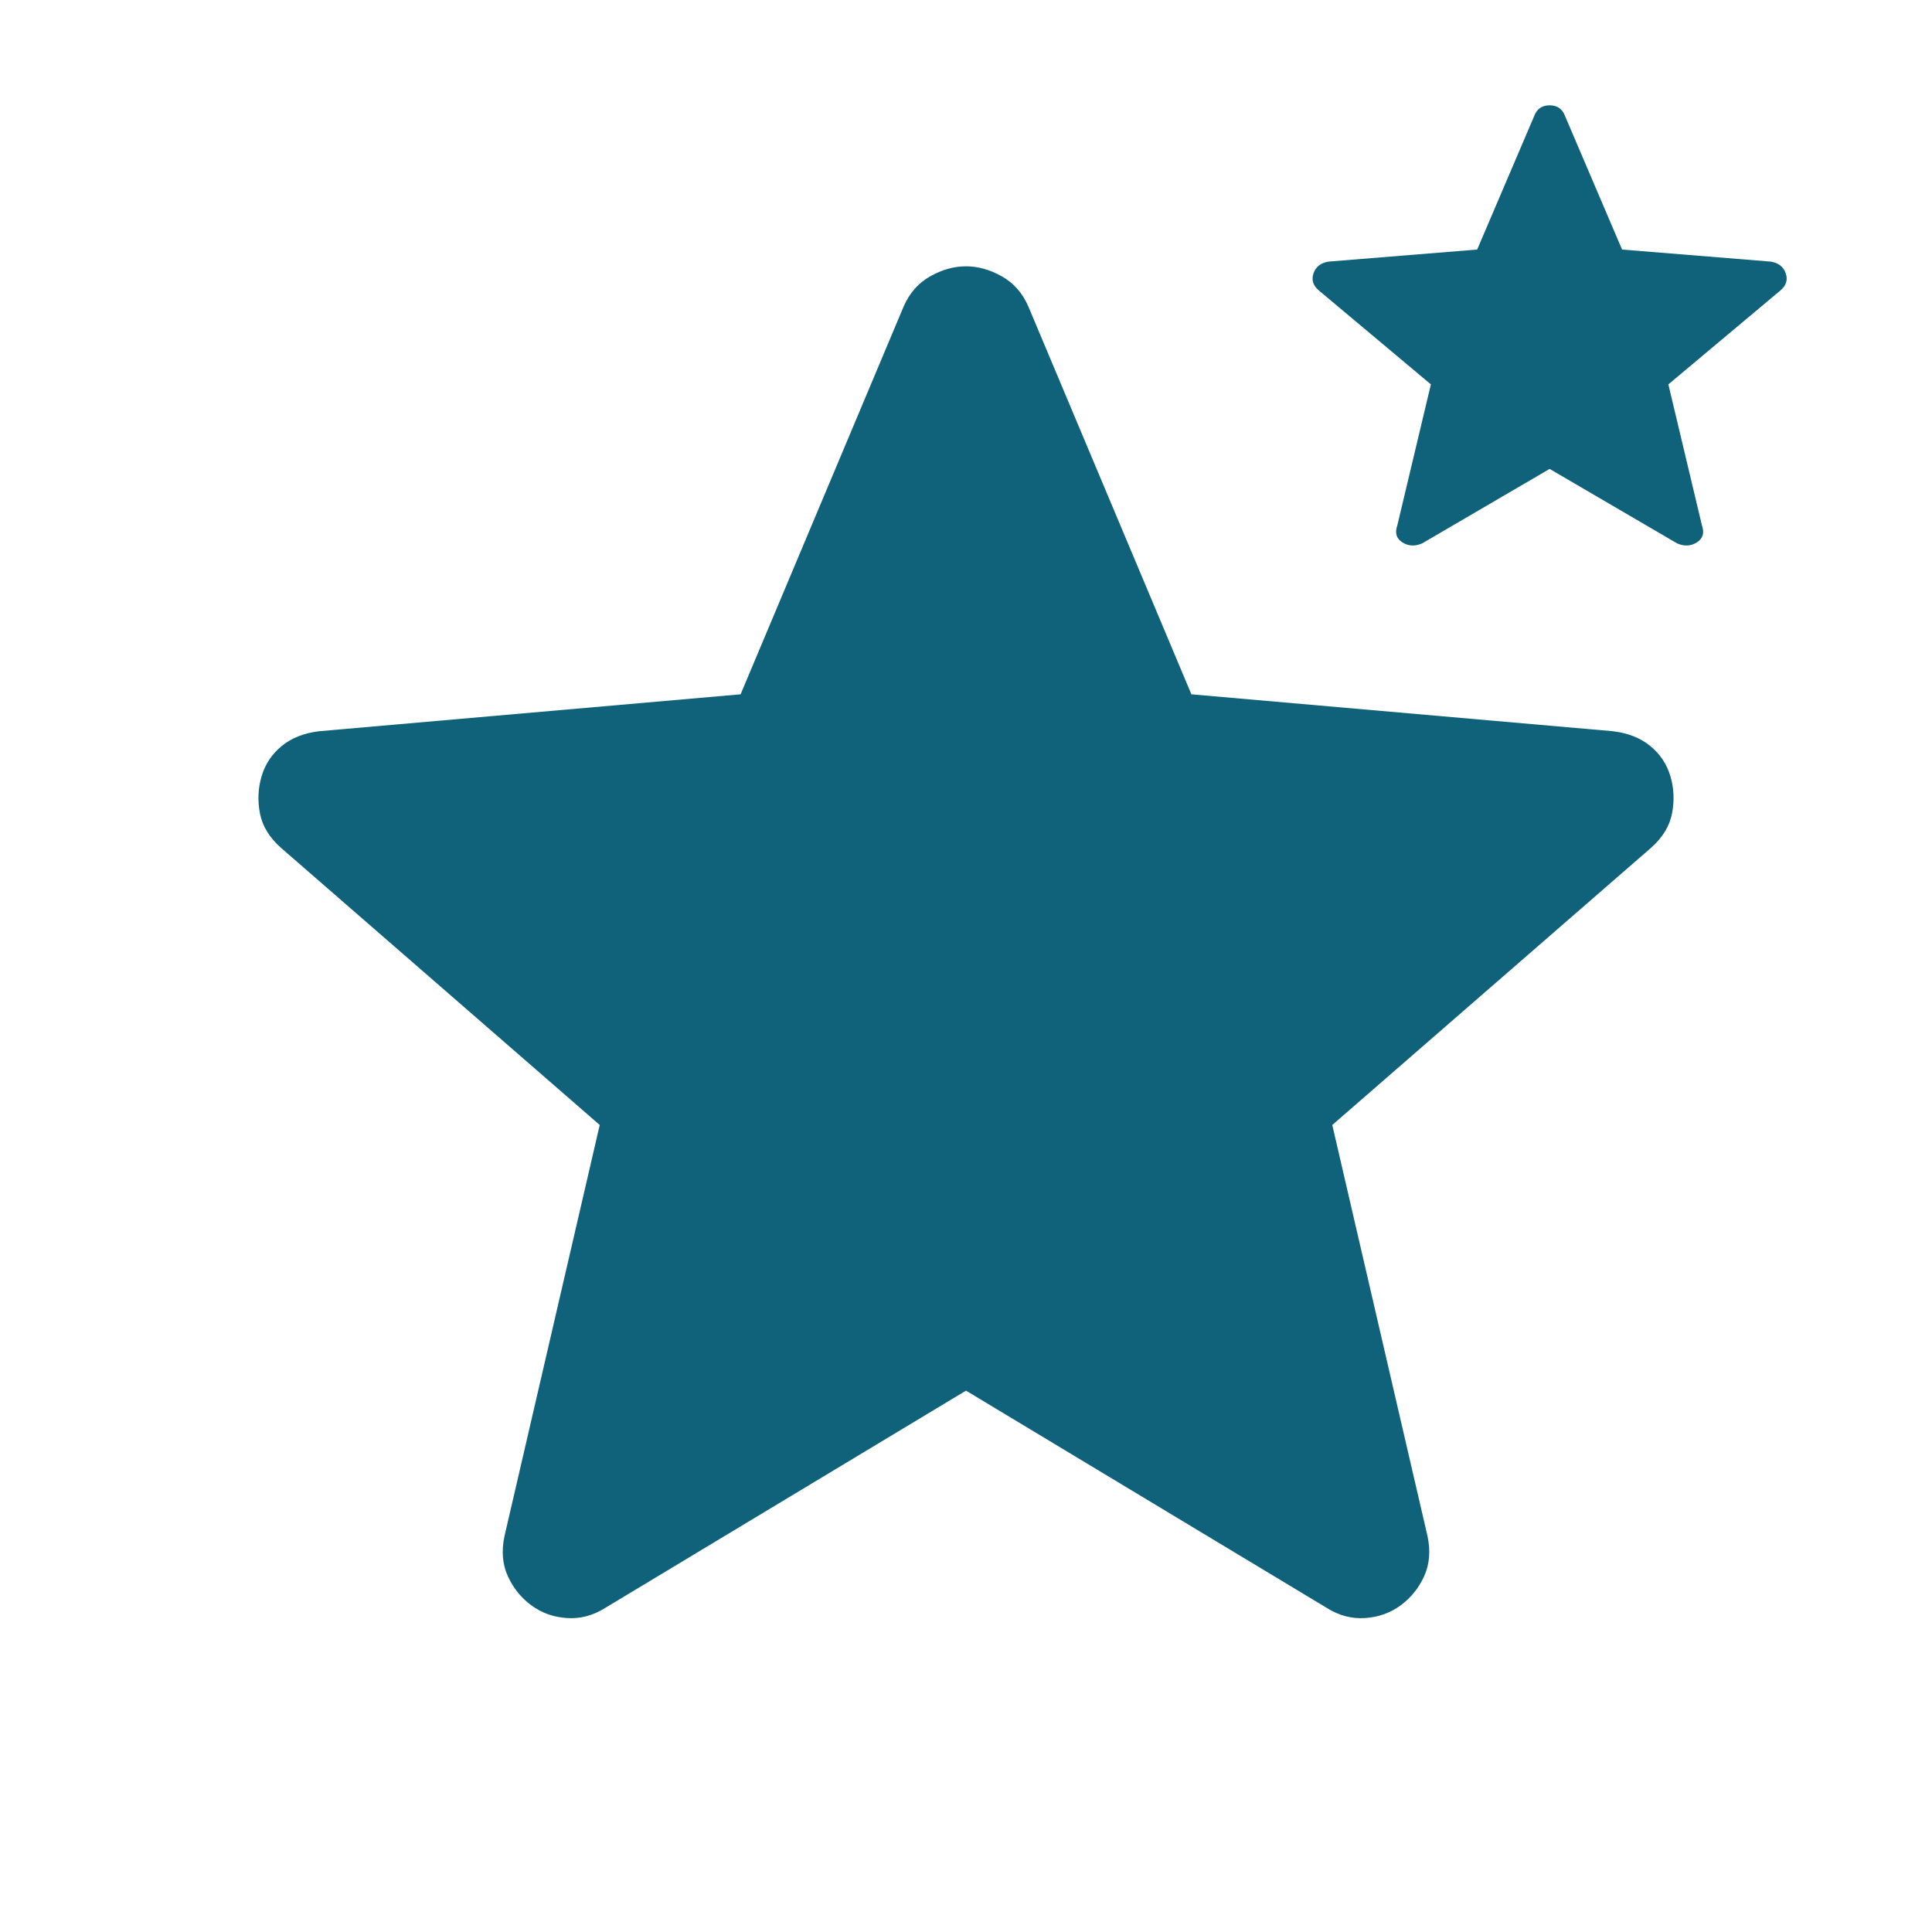 <svg fill="#10627A" width="40px" viewBox="0 -960 960 960" height="40px" xmlns="http://www.w3.org/2000/svg"><path d="M480-269 300.67-161q-9 5.67-19 5-10-.67-17.67-6.33-7.67-5.67-11.67-14.5-4-8.84-1.66-19.84L298-401 139.67-538.67q-8.67-7.66-10.5-17.16-1.84-9.5.83-18.5t10-15q7.33-6 18.67-7.34L368-615l81-192.67q4.33-10 13.17-15 8.83-5 17.83-5 9 0 17.83 5 8.84 5 13.17 15L592-615l209.33 18.33q11.34 1.34 18.67 7.34 7.33 6 10 15t.83 18.5q-1.83 9.5-10.5 17.16L662-401l47.33 204.33q2.34 11-1.66 19.84-4 8.83-11.67 14.5-7.67 5.66-17.67 6.33-10 .67-19-5L480-269Zm290-458-63.33 37q-5.34 2.33-9.84-.5t-2.5-8.5L711-769l-55.67-46.67q-4.33-3.66-2.66-8.5Q654.33-829 660-830l74-6 28.33-66.33q2-5.34 7.67-5.34t7.67 5.34L806-836l74 6q5.67 1 7.33 5.83 1.67 4.84-2.66 8.5L829-769l16.67 70q2 5.67-2.5 8.5t-9.84.5L770-727Z"></path></svg>